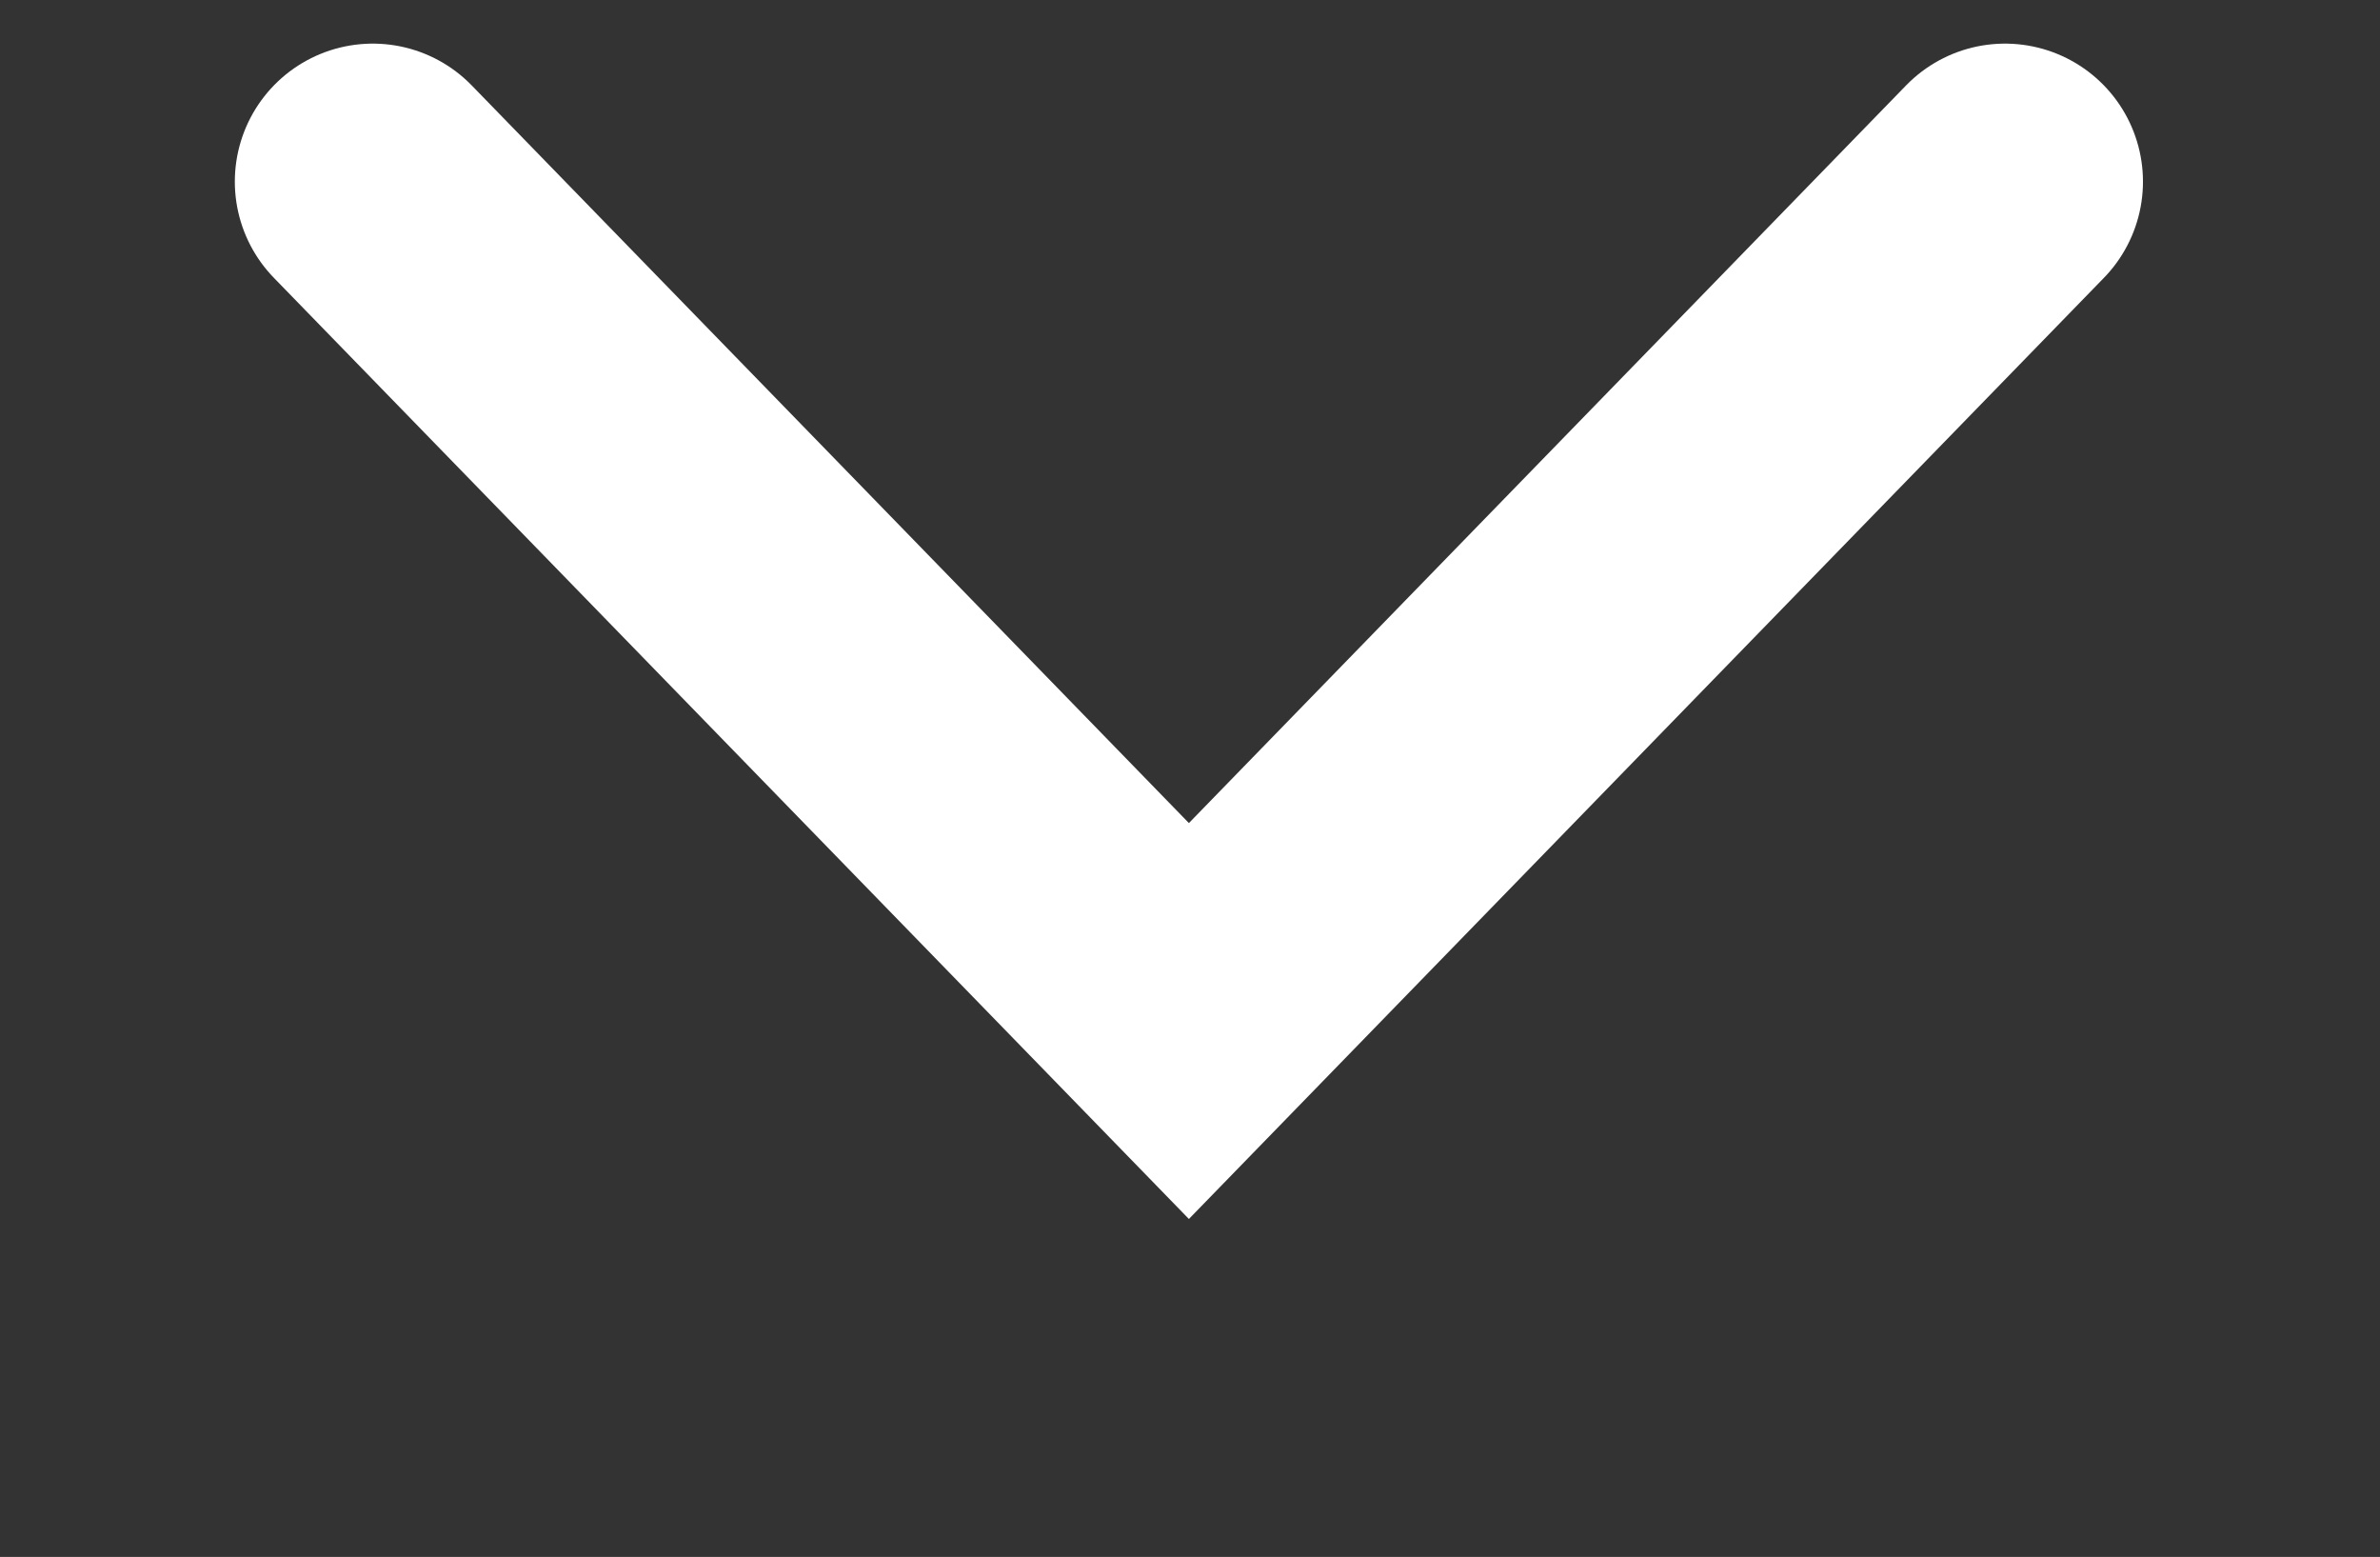 <svg xmlns="http://www.w3.org/2000/svg" width="17.25" height="11.281" viewBox="0 0 17.25 11.281"><rect x="0" y="0" width="17.25" height="11.281" fill="#333333" stroke="none"/><path data-name="シェイプ 8" d="M2.702 1.316l5.915 6.082 5.915-6.082" fill="none" stroke="#fff" stroke-linecap="round" stroke-width="2"/></svg>